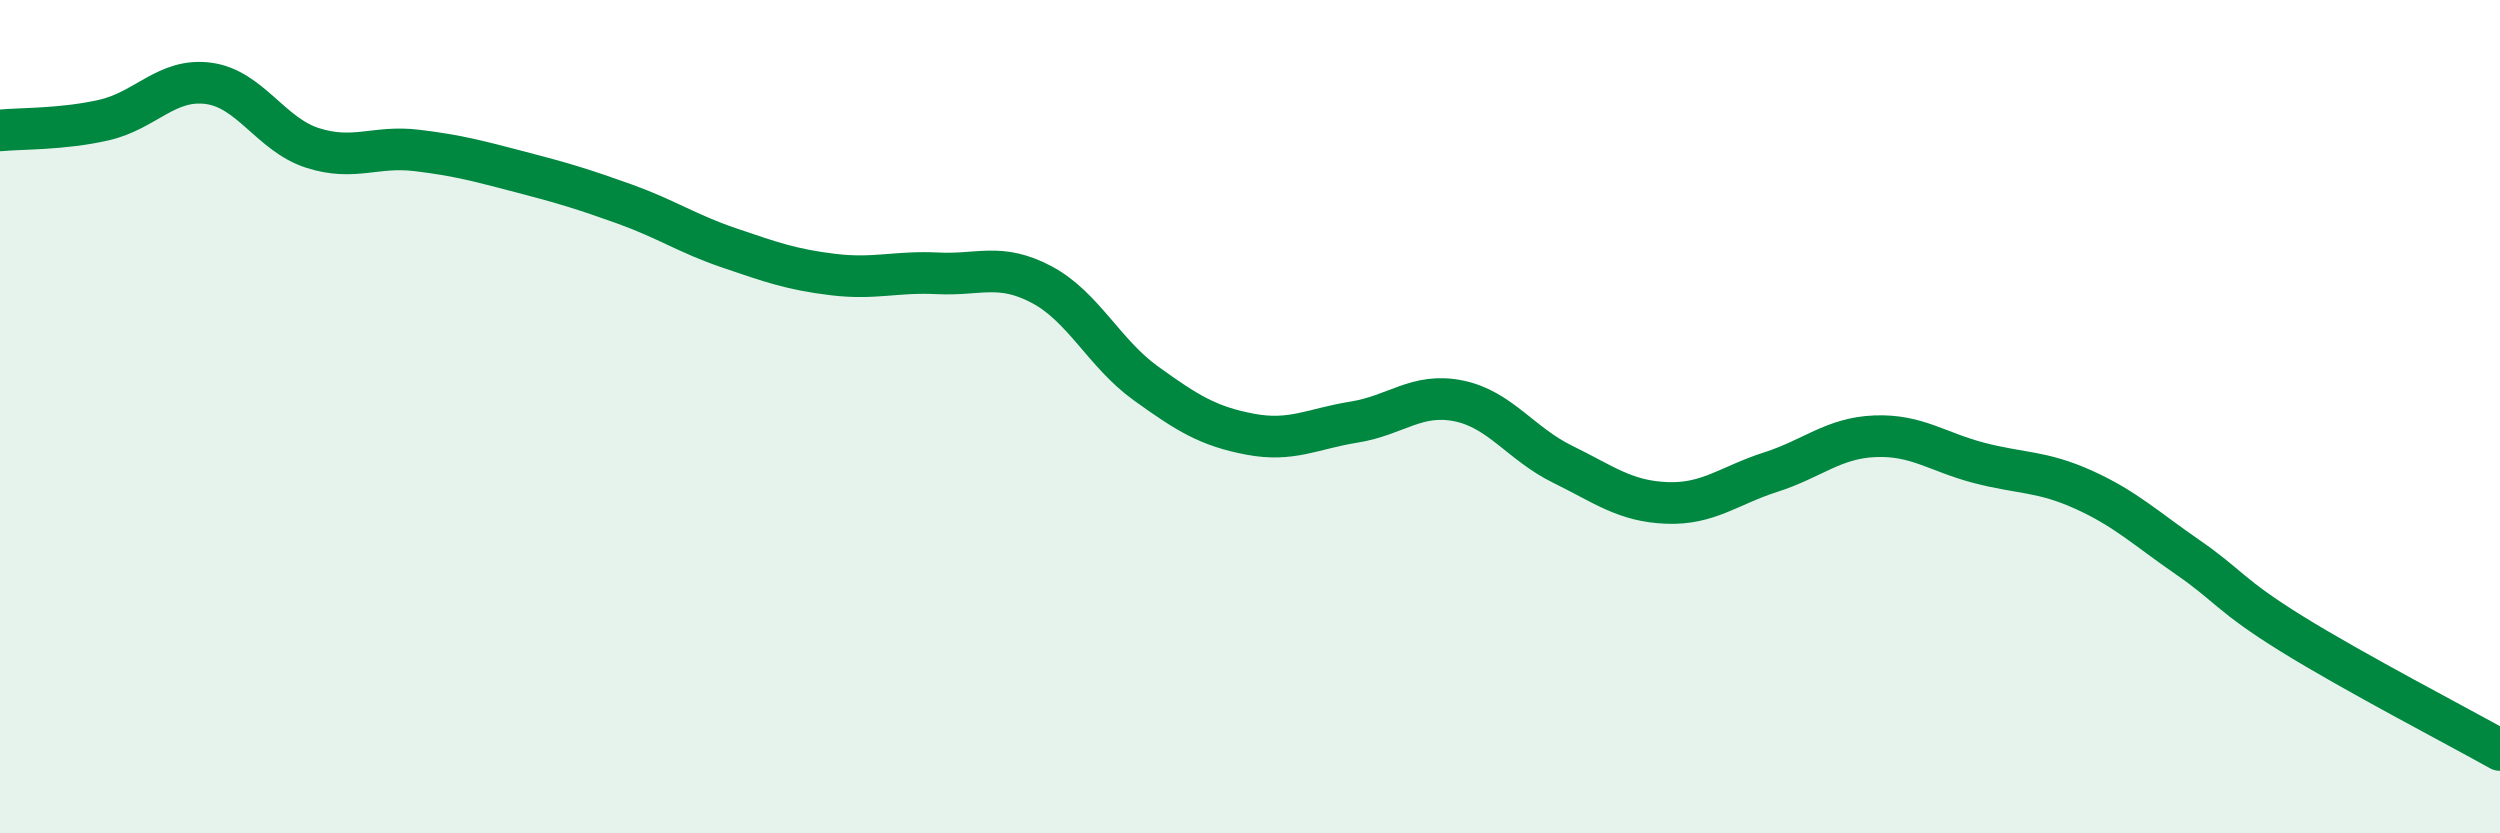 
    <svg width="60" height="20" viewBox="0 0 60 20" xmlns="http://www.w3.org/2000/svg">
      <path
        d="M 0,3.13 C 0.5,3.08 1.5,3.11 2.5,2.88 C 3.5,2.65 4,1.87 5,2 C 6,2.13 6.5,3.23 7.5,3.55 C 8.5,3.87 9,3.49 10,3.61 C 11,3.73 11.5,3.87 12.5,4.13 C 13.5,4.39 14,4.54 15,4.9 C 16,5.26 16.5,5.61 17.5,5.95 C 18.5,6.29 19,6.47 20,6.59 C 21,6.71 21.5,6.51 22.5,6.56 C 23.5,6.61 24,6.3 25,6.83 C 26,7.36 26.5,8.48 27.5,9.2 C 28.5,9.92 29,10.23 30,10.42 C 31,10.61 31.5,10.29 32.5,10.13 C 33.5,9.97 34,9.42 35,9.62 C 36,9.82 36.5,10.65 37.5,11.14 C 38.5,11.63 39,12.03 40,12.07 C 41,12.11 41.5,11.65 42.5,11.33 C 43.5,11.01 44,10.51 45,10.47 C 46,10.43 46.5,10.85 47.5,11.11 C 48.5,11.37 49,11.3 50,11.75 C 51,12.2 51.5,12.68 52.5,13.37 C 53.5,14.06 53.5,14.28 55,15.21 C 56.5,16.14 59,17.44 60,18L60 20L0 20Z"
        fill="#008740"
        opacity="0.1"
        stroke-linecap="round"
        stroke-linejoin="round"
      />
      <path
        d="M 0,3.13 C 0.5,3.08 1.5,3.11 2.5,2.88 C 3.5,2.65 4,1.87 5,2 C 6,2.13 6.5,3.23 7.5,3.55 C 8.5,3.87 9,3.49 10,3.61 C 11,3.73 11.5,3.87 12.5,4.13 C 13.5,4.39 14,4.54 15,4.9 C 16,5.26 16.5,5.61 17.5,5.95 C 18.5,6.29 19,6.47 20,6.59 C 21,6.71 21.5,6.51 22.5,6.56 C 23.5,6.61 24,6.3 25,6.83 C 26,7.36 26.5,8.48 27.5,9.2 C 28.5,9.92 29,10.23 30,10.42 C 31,10.61 31.5,10.29 32.5,10.13 C 33.5,9.97 34,9.42 35,9.62 C 36,9.82 36.5,10.65 37.5,11.14 C 38.5,11.63 39,12.03 40,12.07 C 41,12.11 41.5,11.65 42.5,11.33 C 43.5,11.01 44,10.51 45,10.47 C 46,10.43 46.5,10.85 47.5,11.11 C 48.5,11.37 49,11.3 50,11.75 C 51,12.2 51.5,12.68 52.5,13.37 C 53.5,14.06 53.5,14.28 55,15.21 C 56.5,16.14 59,17.44 60,18"
        stroke="#008740"
        stroke-width="1"
        fill="none"
        stroke-linecap="round"
        stroke-linejoin="round"
      />
    </svg>
  